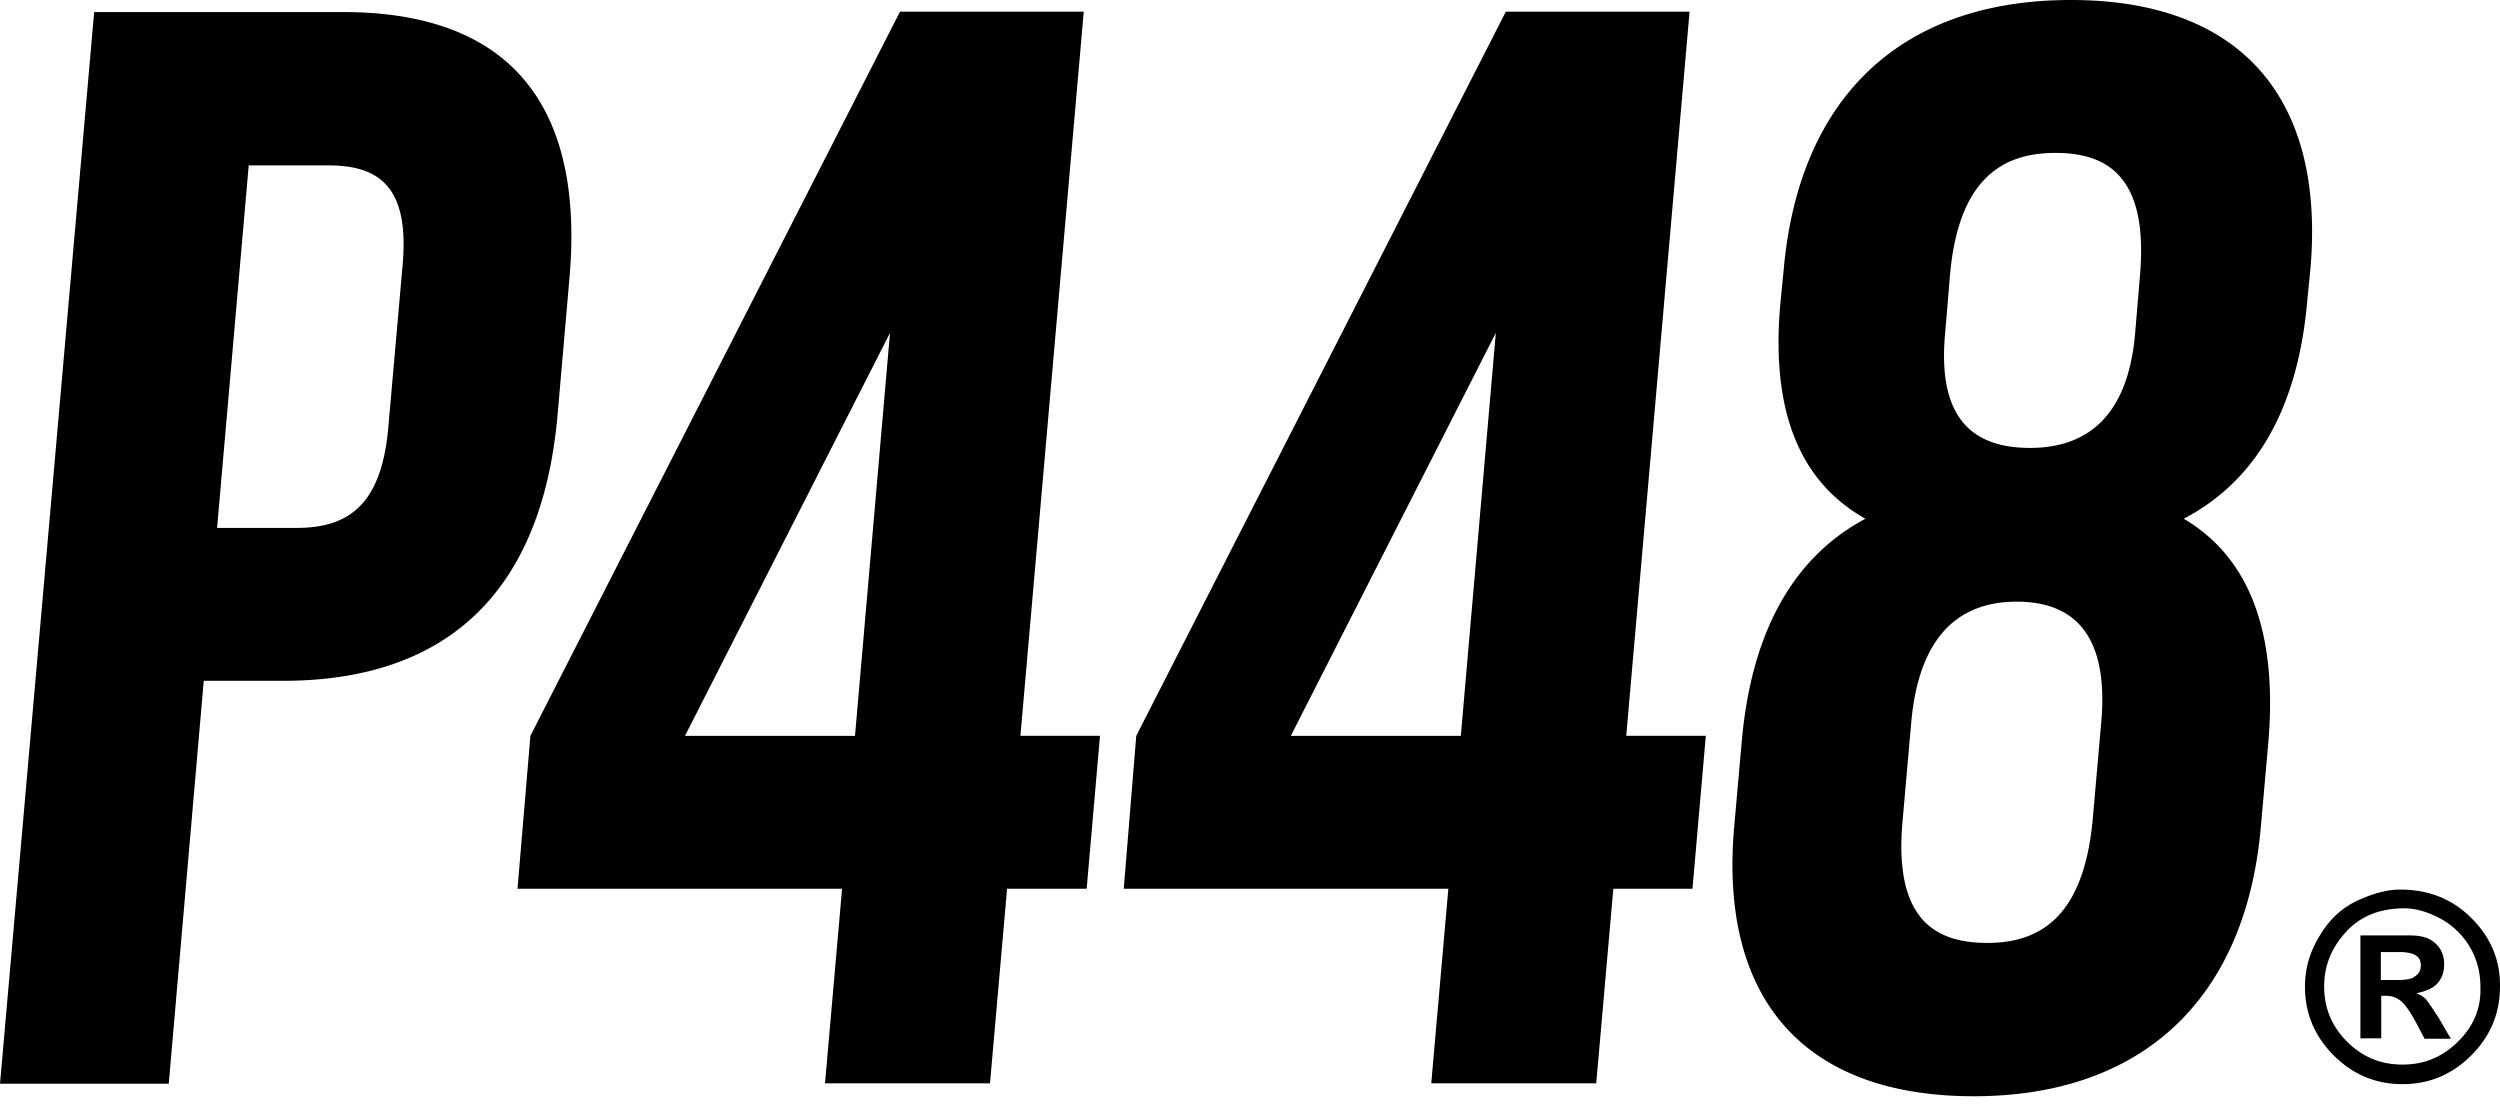 <svg fill="none" viewBox="0 0 128 57" xmlns="http://www.w3.org/2000/svg"><path clip-rule="evenodd" d="m29.163 14.165-.62 7.126c-.788 8.789-5.44 13.567-14.058 13.567h-4.053l-1.792 20.63h-8.64l4.821-54.87h12.694c8.597-.02 12.394 4.758 11.648 13.547zm-16.427-5.717-1.621 18.581h4.074c2.73 0 4.352-1.259 4.694-5.163l.725-8.234c.363-3.904-1.046-5.163-3.776-5.163h-4.096zm14.421 29.226 18.923-37.077h9.408l-3.243 37.077h4.075l-.683 7.83h-4.075l-.874 9.962h-8.448l.874-9.962h-16.618zm16.619 0 1.792-20.629-10.496 20.63h8.704zm14.4 0 18.922-37.077h9.408l-3.243 37.077h4.075l-.683 7.83h-4.053l-.875 9.962h-8.447l.875-9.962h-16.619zm16.618 0 1.792-20.629-10.496 20.63h8.704zm26.261 18.454c-8.725 0-13.034-5.014-12.266-13.782l.384-4.33c.448-5.227 2.368-9.344 6.336-11.456-3.456-1.941-4.843-5.653-4.352-11.05l.17-1.729c.79-8.789 5.995-13.781 14.699-13.781s13.034 5.013 12.266 13.781l-.17 1.728c-.491 5.398-2.603 9.11-6.315 11.05 3.584 2.113 4.779 6.187 4.331 11.457l-.384 4.33c-.768 8.747-6.016 13.782-14.699 13.782zm.683-7.851c2.731 0 4.907-1.344 5.397-6.187l.448-5.098c.384-4.33-1.258-6.187-4.33-6.187-3.051 0-5.014 1.877-5.398 6.187l-.448 5.098c-.426 4.864 1.558 6.187 4.331 6.187zm-2.155-31.125c-.384 4.395 1.536 5.781 4.352 5.781 2.731 0 4.971-1.408 5.376-5.781l.256-3.05c.427-4.95-1.557-6.273-4.33-6.273-2.731 0-4.971 1.344-5.398 6.272l-.256 3.05zm23.19 33.024h-.875v-1.43h.981c.363 0 .64.064.811.171.192.128.256.299.256.512 0 .256-.107.448-.299.555-.106.128-.448.192-.874.192zm1.45 1.002a1.233 1.233 0 0 0 -.512-.32c.491-.106.854-.256 1.067-.49.235-.256.363-.576.363-.982 0-.426-.128-.789-.427-1.066-.299-.299-.725-.427-1.365-.427h-2.496v5.27h1.066v-2.177h.256c.32 0 .576.107.79.299.213.192.426.512.725 1.045l.448.854h1.344l-.619-1.067c-.32-.49-.512-.768-.64-.939zm-1.216 3.328c1.11 0 2.048-.384 2.838-1.173.81-.79 1.194-1.728 1.152-2.816 0-.747-.192-1.472-.576-2.09a3.944 3.944 0 0 0 -1.536-1.43c-.619-.32-1.216-.49-1.792-.49-1.216 0-2.219.383-2.966 1.194-.746.81-1.13 1.728-1.13 2.795 0 1.109.384 2.048 1.173 2.837.789.79 1.728 1.173 2.837 1.173zm-.128-8.96c1.494 0 2.688.491 3.67 1.472.981.982 1.472 2.155 1.45 3.499 0 1.365-.49 2.539-1.472 3.52-.981.981-2.154 1.472-3.52 1.472-1.365 0-2.538-.49-3.52-1.472-.981-.981-1.472-2.155-1.472-3.52 0-.981.278-1.856.79-2.667.49-.81 1.13-1.386 1.92-1.749.789-.363 1.514-.555 2.154-.555z" fill="#000" fill-rule="evenodd"/></svg>